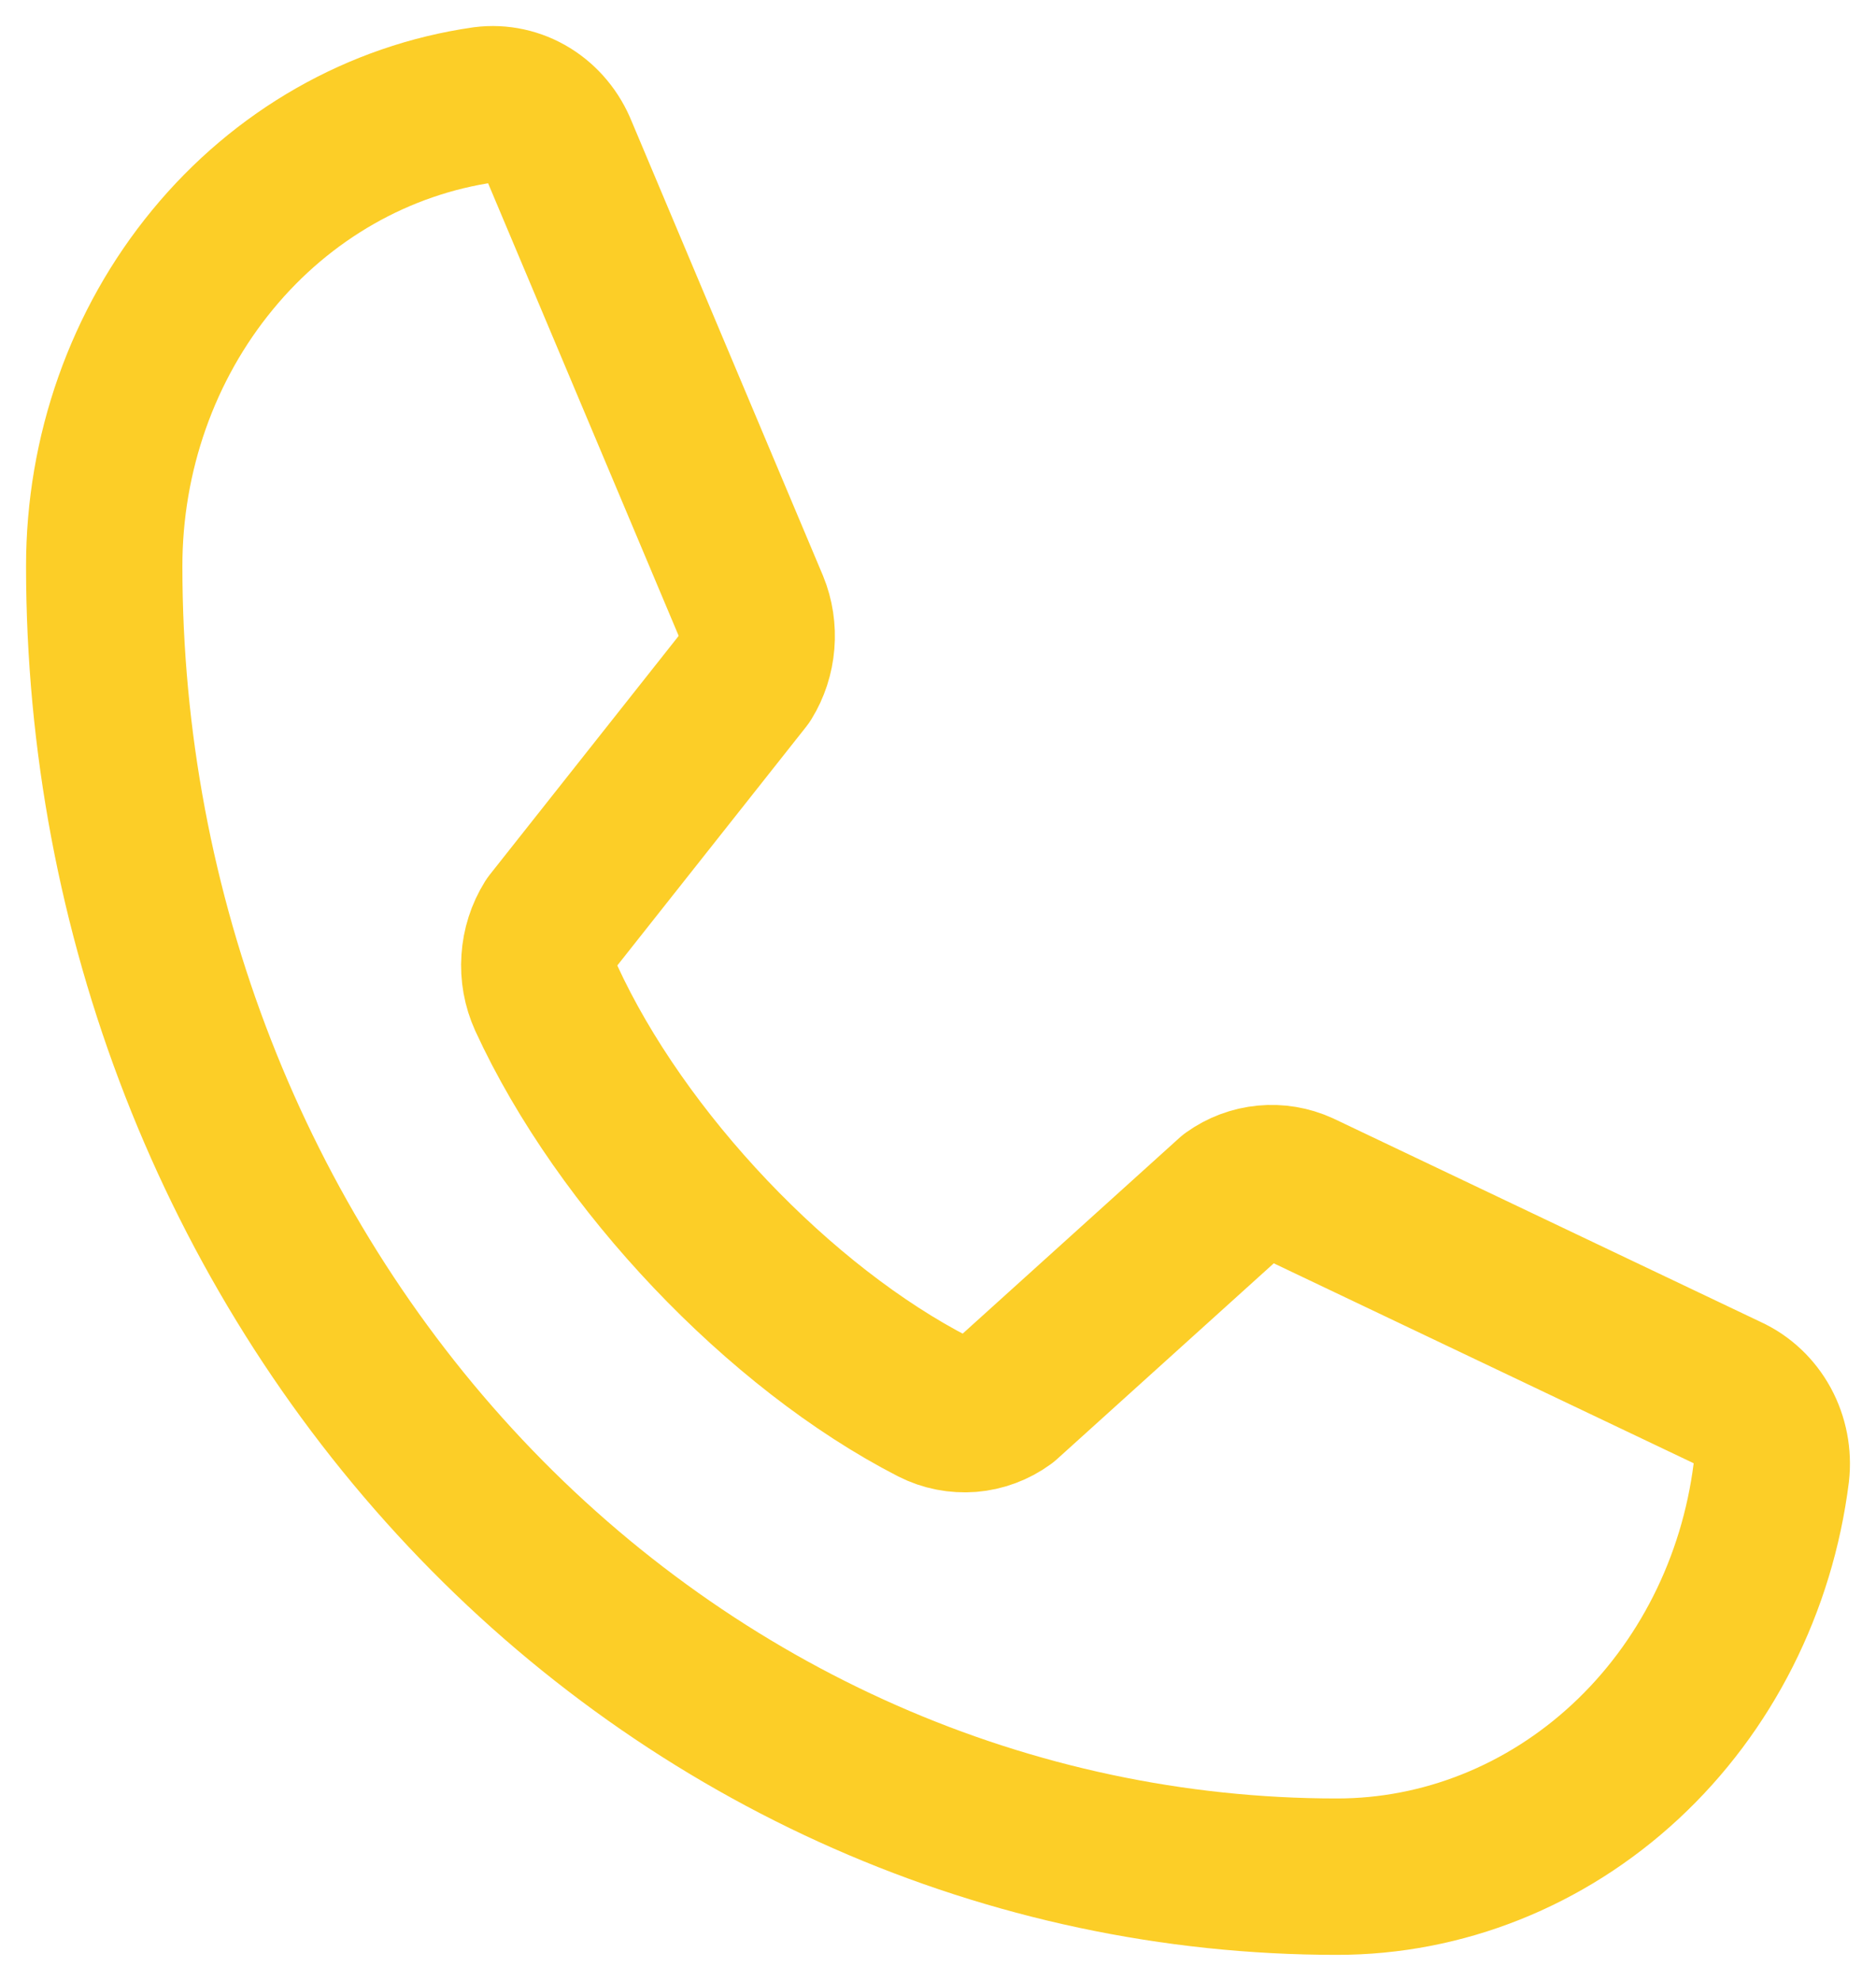 <svg width="18" height="19" viewBox="0 0 18 19" fill="none" xmlns="http://www.w3.org/2000/svg">
<path d="M11.817 11.472C11.913 11.403 12.024 11.362 12.139 11.351C12.254 11.34 12.37 11.359 12.477 11.408L16.578 13.36C16.716 13.423 16.831 13.531 16.907 13.67C16.982 13.808 17.013 13.968 16.995 14.127C16.86 15.2 16.363 16.184 15.596 16.896C14.829 17.608 13.845 18.001 12.826 18C9.69 18 6.682 16.676 4.464 14.32C2.246 11.963 1 8.767 1 5.434C0.999 4.352 1.368 3.306 2.039 2.492C2.709 1.677 3.636 1.149 4.645 1.005C4.795 0.986 4.946 1.019 5.076 1.099C5.206 1.179 5.308 1.302 5.367 1.449L7.204 5.81C7.25 5.922 7.268 6.044 7.258 6.165C7.248 6.287 7.21 6.403 7.147 6.505L5.289 8.853C5.223 8.959 5.184 9.081 5.176 9.207C5.167 9.334 5.19 9.46 5.242 9.575C5.961 11.139 7.483 12.736 8.959 13.493C9.067 13.548 9.187 13.571 9.307 13.562C9.426 13.552 9.541 13.51 9.64 13.438L11.817 11.472Z" stroke="#FCCE27" stroke-width="1.5" stroke-linecap="round" stroke-linejoin="round"/>
</svg>
